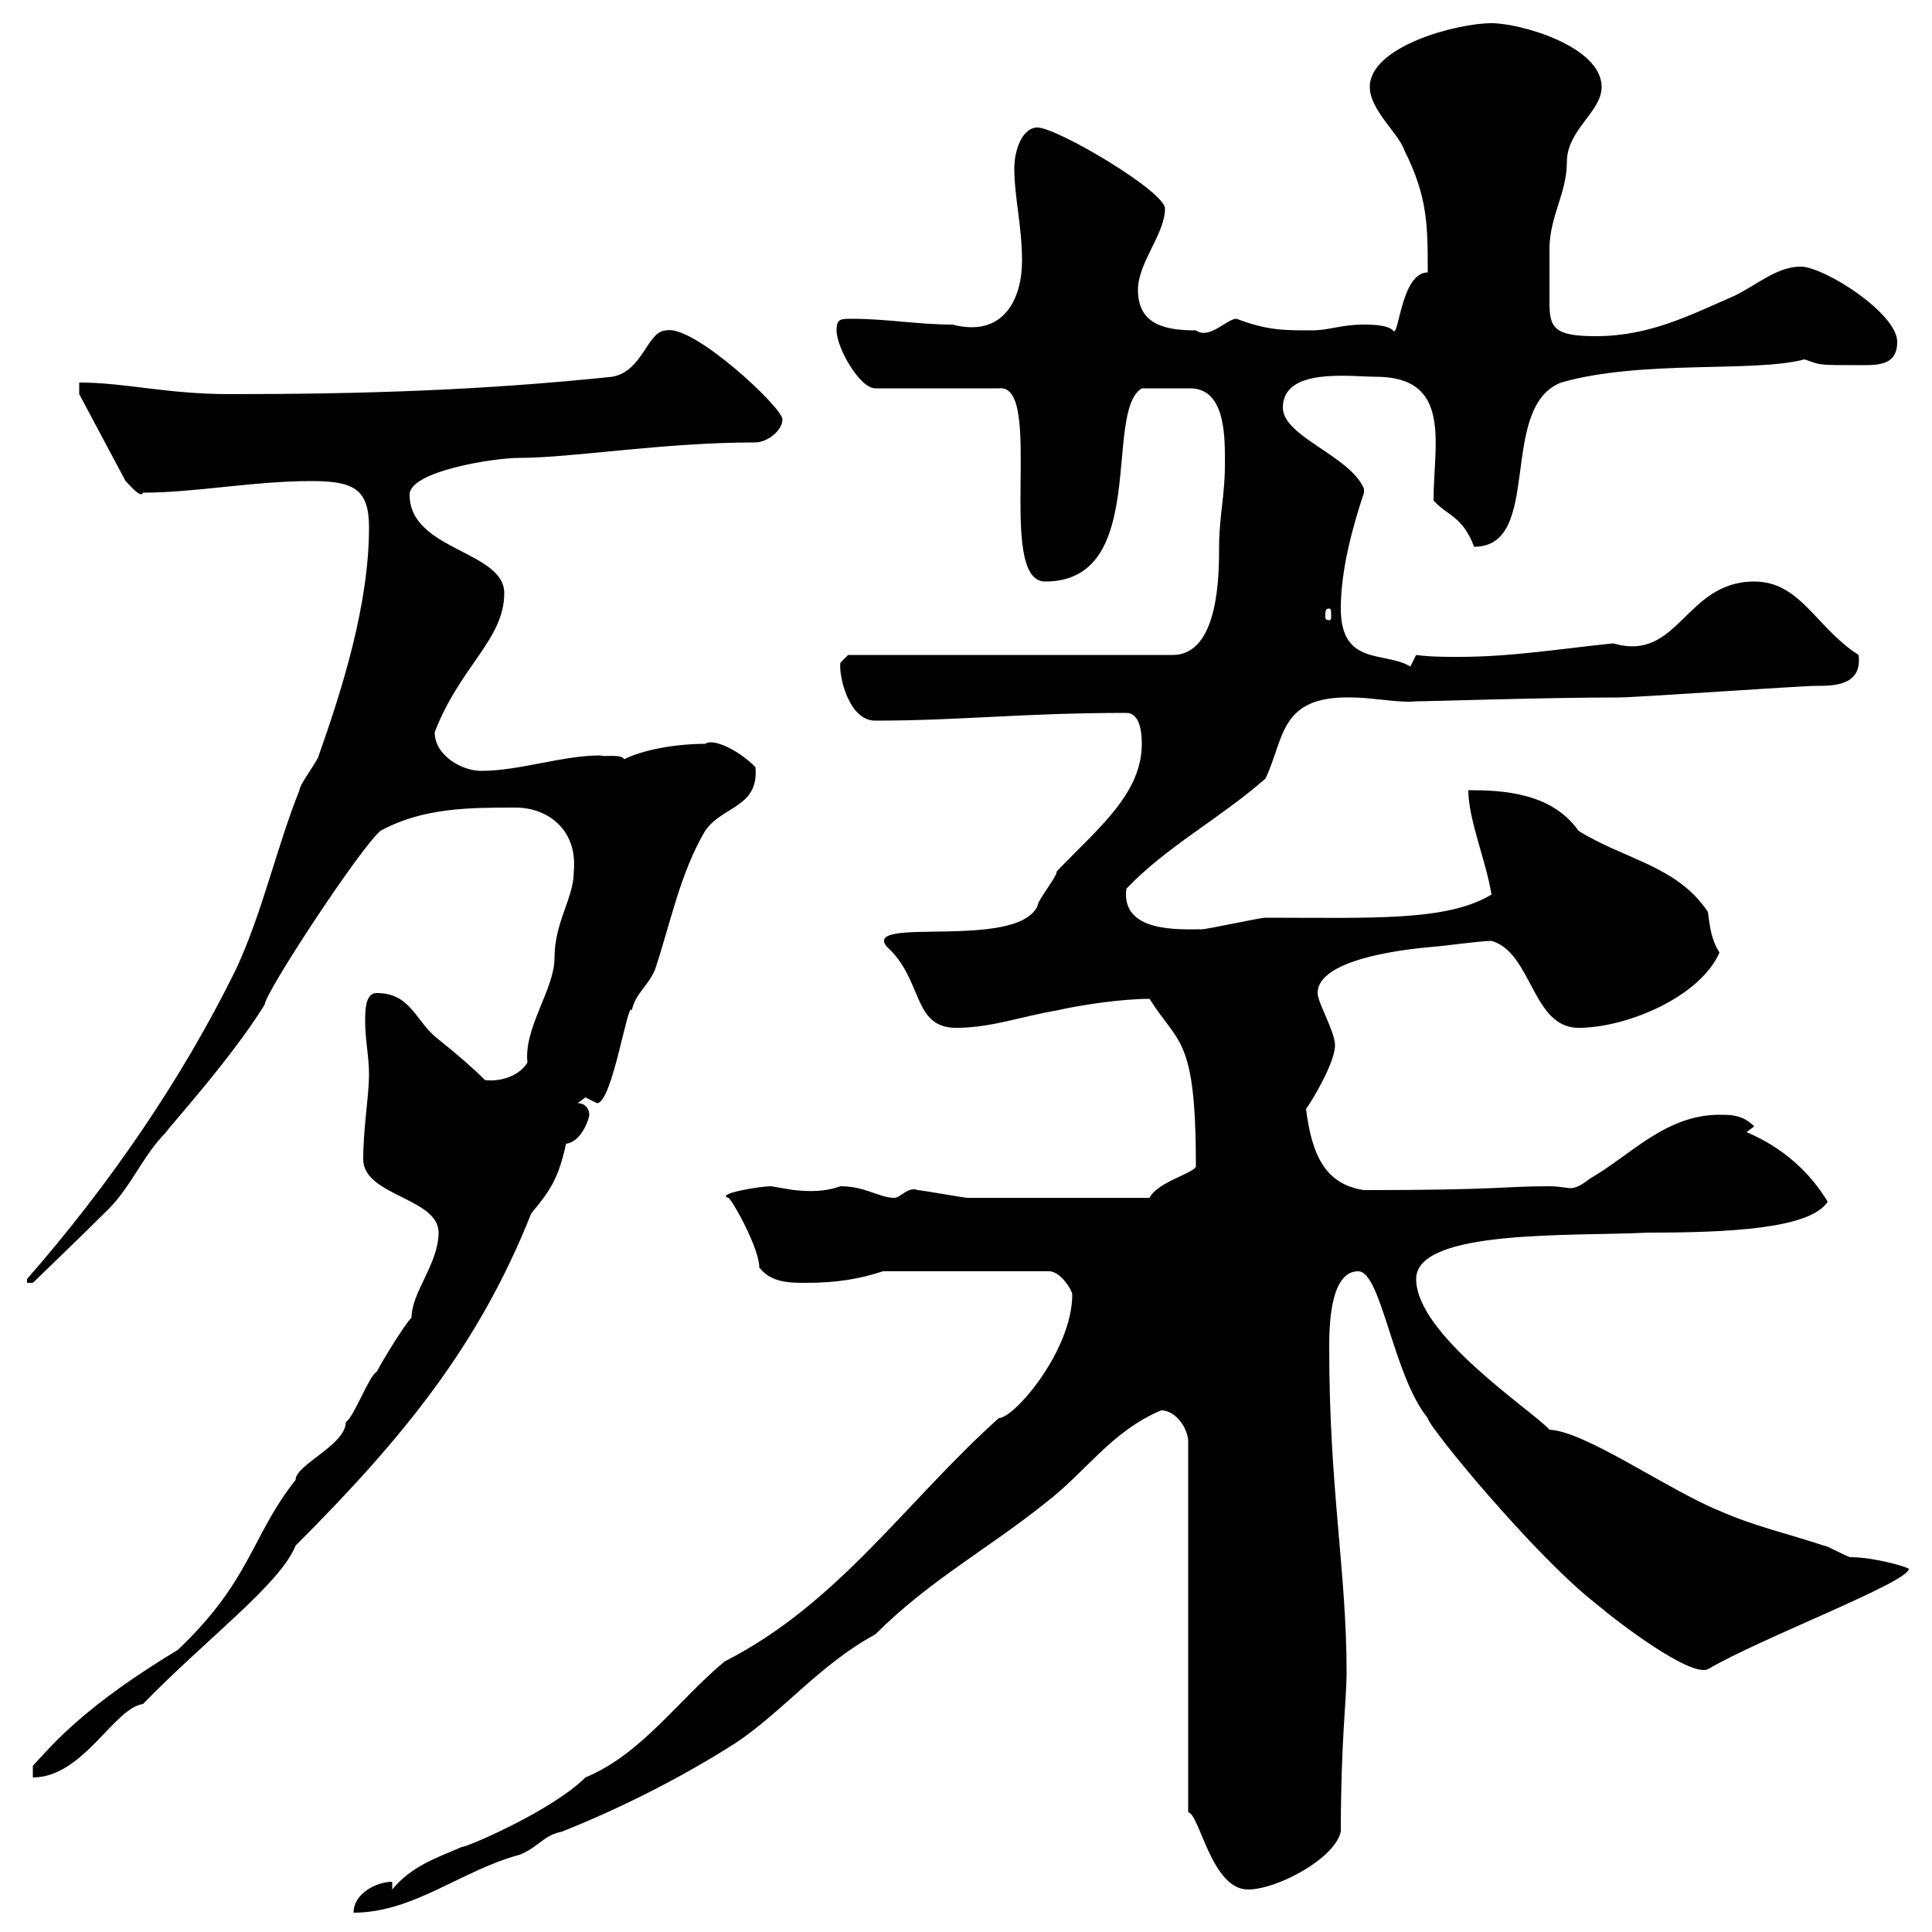 <svg xmlns="http://www.w3.org/2000/svg" xmlns:xlink="http://www.w3.org/1999/xlink" width="300" height="300"><path d="M60.90 292.20C58.50 292.20 54.90 294 54.90 297C64.20 297 71.70 290.40 80.70 288C83.70 286.80 84.30 285 87.30 284.40C96.30 280.80 105.90 276 114.30 270.60C121.50 265.80 127.50 258.30 135.90 253.80C144.30 245.40 153.30 240.60 162.30 233.40C168.60 228.60 172.50 222.30 180.30 219C182.70 219 184.50 222 184.50 223.80L184.50 281.40C186.30 281.70 188.10 293.40 193.80 293.40C198.30 293.40 207.30 288.60 208.20 284.40C208.20 270.60 209.10 263.70 209.10 259.80C209.10 243.90 206.40 231.30 206.40 209.40C206.40 206.40 206.40 197.40 210.90 197.40C214.50 197.40 216.30 213.60 221.70 220.20C221.70 221.40 238.20 241.50 247.80 249C251.70 252.30 262.50 260.40 265.20 259.20C273.30 254.40 296.40 245.70 296.40 243.60C296.10 243.30 291 241.80 287.40 241.80C286.80 241.80 283.80 240 283.20 240C277.80 238.20 272.40 237 267 234.60C258.90 231.30 246.30 222.30 240.60 222C237.90 219 219.90 207.30 219.90 198.60C219.90 190.80 244.20 192 255.90 191.40C268.50 191.40 281.10 190.80 283.80 186.60C281.10 182.10 276.90 178.20 271.20 175.80L272.40 174.90C270.60 173.10 268.80 173.10 267 173.10C258.60 173.10 253.20 179.40 246.90 183C245.40 184.20 244.50 184.50 243.90 184.50C243.30 184.50 242.10 184.20 240.60 184.20C233.40 184.20 232.80 184.80 211.80 184.80C205.80 183.90 203.70 179.40 202.80 172.20C203.70 171 207.30 165 207.30 162.30C207.30 160.20 204.60 155.70 204.60 154.20C204.60 147.90 223.80 147 222.60 147C223.50 147 229.80 146.10 231.60 146.10C237.90 147.90 237.90 159.60 245.10 159.60C252.60 159.60 264 154.80 267 147.90C265.80 146.10 265.50 144 265.20 141.60C260.40 134.40 252.30 133.50 245.10 129C240.90 123 233.10 122.70 228 122.70C228 127.20 230.70 133.50 231.60 138.90C224.70 143.10 213 142.50 196.50 142.50C195.60 142.50 187.50 144.30 186.60 144.30C183.30 144.30 174 144.90 174.90 138C181.20 131.40 189.30 127.20 196.50 120.90C199.50 114.60 198.60 108 210 108.30C213 108.30 217.50 109.20 219.90 108.90C222.30 108.90 240 108.30 251.40 108.30C254.10 108.30 279.60 106.50 282 106.50C284.70 106.50 289.20 106.50 288.60 101.70C282 97.50 279.60 90.30 272.40 90.30C261.60 90.30 260.70 102.90 250.50 99.90C241.80 100.80 234.60 102 226.50 102C224.40 102 222 102 219.90 101.70L219 103.50C215.10 101.10 208.20 103.50 208.20 94.50C208.20 88.50 210 81.90 211.80 76.50C211.80 76.50 211.80 76.50 211.80 75.90C209.70 70.80 199.20 67.80 199.20 63.30C199.20 57 209.70 58.50 213.60 58.50C225.60 58.50 222.60 69 222.60 77.70C224.70 80.10 227.10 80.10 228.90 84.90C239.70 84.90 232.50 63.30 242.40 59.40C255 55.80 272.40 57.90 280.20 55.80C282.90 56.70 281.70 56.70 289.50 56.70C292.20 56.70 294.60 56.40 294.60 53.10C294.60 48.60 283.20 41.40 279.60 41.40C276 41.40 273 44.10 269.40 45.90C262.50 48.90 256.20 52.20 247.80 52.20C241.50 52.20 240.60 51 240.60 47.10C240.60 45.30 240.60 40.80 240.60 38.70C240.60 33.60 243.30 30 243.30 25.20C243.30 20.10 248.70 17.40 248.70 13.50C248.70 7.20 236.10 3.60 231.60 3.60C226.20 3.60 212.70 7.20 212.70 13.50C212.70 17.10 217.20 20.70 218.10 23.40C221.70 30.60 221.70 35.10 221.70 42.30C217.50 42.30 217.20 52.80 216.30 51.30C215.40 50.40 212.70 50.40 211.80 50.40C208.20 50.40 206.40 51.30 203.70 51.30C199.20 51.30 196.80 51.30 192 49.50C190.50 49.50 187.80 52.80 185.70 51.30C180.90 51.30 176.70 50.40 176.70 45C176.70 40.80 180.90 36.30 180.90 32.40C180.90 29.70 164.10 19.80 161.10 19.80C158.70 19.80 157.50 23.40 157.50 26.10C157.50 30.60 158.70 35.10 158.70 40.50C158.70 46.20 156 52.50 147.90 50.40C142.50 50.40 137.70 49.50 132.30 49.50C130.50 49.50 129.90 49.50 129.90 51.30C129.90 54 133.50 60.30 135.90 60.30L155.10 60.30C162.30 59.40 154.50 90.30 162.30 90.30C178.50 90.30 171.30 63.90 177.30 60.30C179.70 60.30 182.40 60.30 184.80 60.30C190.50 60.30 190.20 68.40 190.20 72.30C190.20 76.80 189.30 80.40 189.30 84.90C189.30 89.10 189.30 101.70 182.10 101.70L131.70 101.70L130.50 102.90C130.20 104.70 131.70 111.90 135.90 111.90C149.10 111.90 158.70 110.70 174.90 110.70C177 110.70 177.30 113.70 177.30 115.50C177.30 123.30 170.40 128.70 164.10 135.30C164.10 136.20 161.10 139.80 161.10 140.70C157.80 147.60 133.80 142.20 137.70 147C143.40 152.10 141.60 159.60 148.50 159.60C153.90 159.60 158.70 157.80 164.10 156.90C168 156 174.30 155.10 178.50 155.10C183 162.30 185.70 160.80 185.70 181.20C184.80 182.40 179.70 183.60 178.50 186C165 186 155.10 186 150.30 186C149.70 186 143.10 184.80 142.50 184.80C141 184.20 139.80 186 138.90 186C136.50 186 134.40 184.20 130.50 184.20C127.20 185.40 123.90 184.80 123.30 184.80C123.30 184.80 119.70 184.20 119.70 184.20C117.90 184.20 111 185.40 113.10 186C113.70 186.30 117.90 193.80 117.90 196.80C119.70 199.20 122.70 199.20 125.10 199.20C129.90 199.20 133.50 198.60 137.10 197.40L162.90 197.40C164.70 197.40 166.50 200.40 166.50 201C166.50 209.70 157.50 220.20 155.10 220.20C140.70 233.10 130.20 249 112.50 258C105.30 264 99.60 272.40 90.90 276C85.80 281.10 72.60 286.80 71.70 286.80C67.50 288.60 63.90 289.80 60.90 293.40ZM68.10 191.40C68.10 196.20 63.90 200.70 63.90 204.60C62.70 205.80 59.10 211.80 58.50 213C57.30 213.60 54.90 220.20 53.70 220.80C53.70 224.40 45.90 227.40 45.90 229.80C39 238.50 39 245.40 27.60 256.20C13.20 264.90 8.40 270.60 5.10 274.20L5.10 276C12.90 276 17.70 265.20 22.20 264.60C32.10 254.40 43.50 246 45.90 240C62.70 223.20 74.40 208.80 82.50 188.40C85.50 184.80 86.70 183 87.90 177.60C90.30 177.30 91.50 173.70 91.50 173.10C91.50 172.20 90.90 171.30 89.70 171.30C89.70 171.30 90.90 170.40 90.90 170.40C90.90 170.40 92.70 171.30 92.70 171.30C95.10 171.30 97.50 155.10 98.10 156.90C98.70 154.20 100.50 153.30 101.70 150.60C104.10 143.40 105.60 135.60 109.50 129C112.20 125.10 117.90 125.40 117.30 119.10C114.60 116.40 110.70 114.60 109.50 115.50C105 115.50 99.90 116.40 96.90 117.90C96.60 117 93.30 117.60 93.30 117.30C87.30 117.30 80.70 119.70 74.70 119.70C71.70 119.70 67.50 117.30 67.50 113.70C71.40 103.50 78.30 99.30 78.30 92.10C78.30 85.50 63.60 85.50 63.60 76.80C63.60 73.20 76.50 71.10 80.70 71.10C88.80 71.10 102.90 68.70 117.30 68.70C119.10 68.70 121.50 66.90 121.50 65.10C121.50 63.30 107.70 50.40 103.50 51.30C100.50 51.30 99.90 57.60 95.10 58.50C75 60.60 56.40 61.20 35.70 61.20C25.80 61.20 19.50 59.40 12.30 59.40L12.30 61.20L19.50 74.70C20.40 75.60 21.90 77.40 22.20 76.50C30.30 76.50 39.30 74.70 48.30 74.70C54.90 74.70 57.30 75.90 57.30 81.90C57.30 93.90 53.10 107.10 49.50 117.30C49.50 117.90 46.50 121.80 46.50 122.70C42.90 131.70 40.80 141.60 36.60 150.60C28.20 167.70 16.80 184.20 4.20 198.60L4.20 199.20L5.10 199.20C5.10 199.20 13.20 191.40 16.80 187.80C20.40 184.20 22.20 179.40 25.80 175.80C25.80 175.50 35.70 164.70 41.10 156C41.10 154.20 56.10 131.40 59.10 129C65.70 125.40 72.90 125.40 80.10 125.40C84.90 125.40 89.70 128.70 89.10 135.30C89.10 139.50 86.10 143.10 86.10 148.80C86.10 153.60 81.30 159.60 81.90 165C80.40 167.40 77.10 168 75.30 167.70C73.50 165.90 71.10 163.80 68.10 161.40C64.50 158.70 63.90 154.20 58.50 154.20C56.70 154.20 56.70 156.90 56.70 158.70C56.70 161.40 57.30 164.10 57.30 166.80C57.30 170.10 56.40 175.20 56.40 180C56.40 185.70 68.10 186 68.10 191.40ZM206.40 94.50C206.70 94.50 206.70 94.80 206.70 95.70C206.70 96 206.70 96.30 206.40 96.30C205.80 96.30 205.80 96 205.80 95.70C205.80 94.80 205.80 94.50 206.40 94.50Z"/></svg>